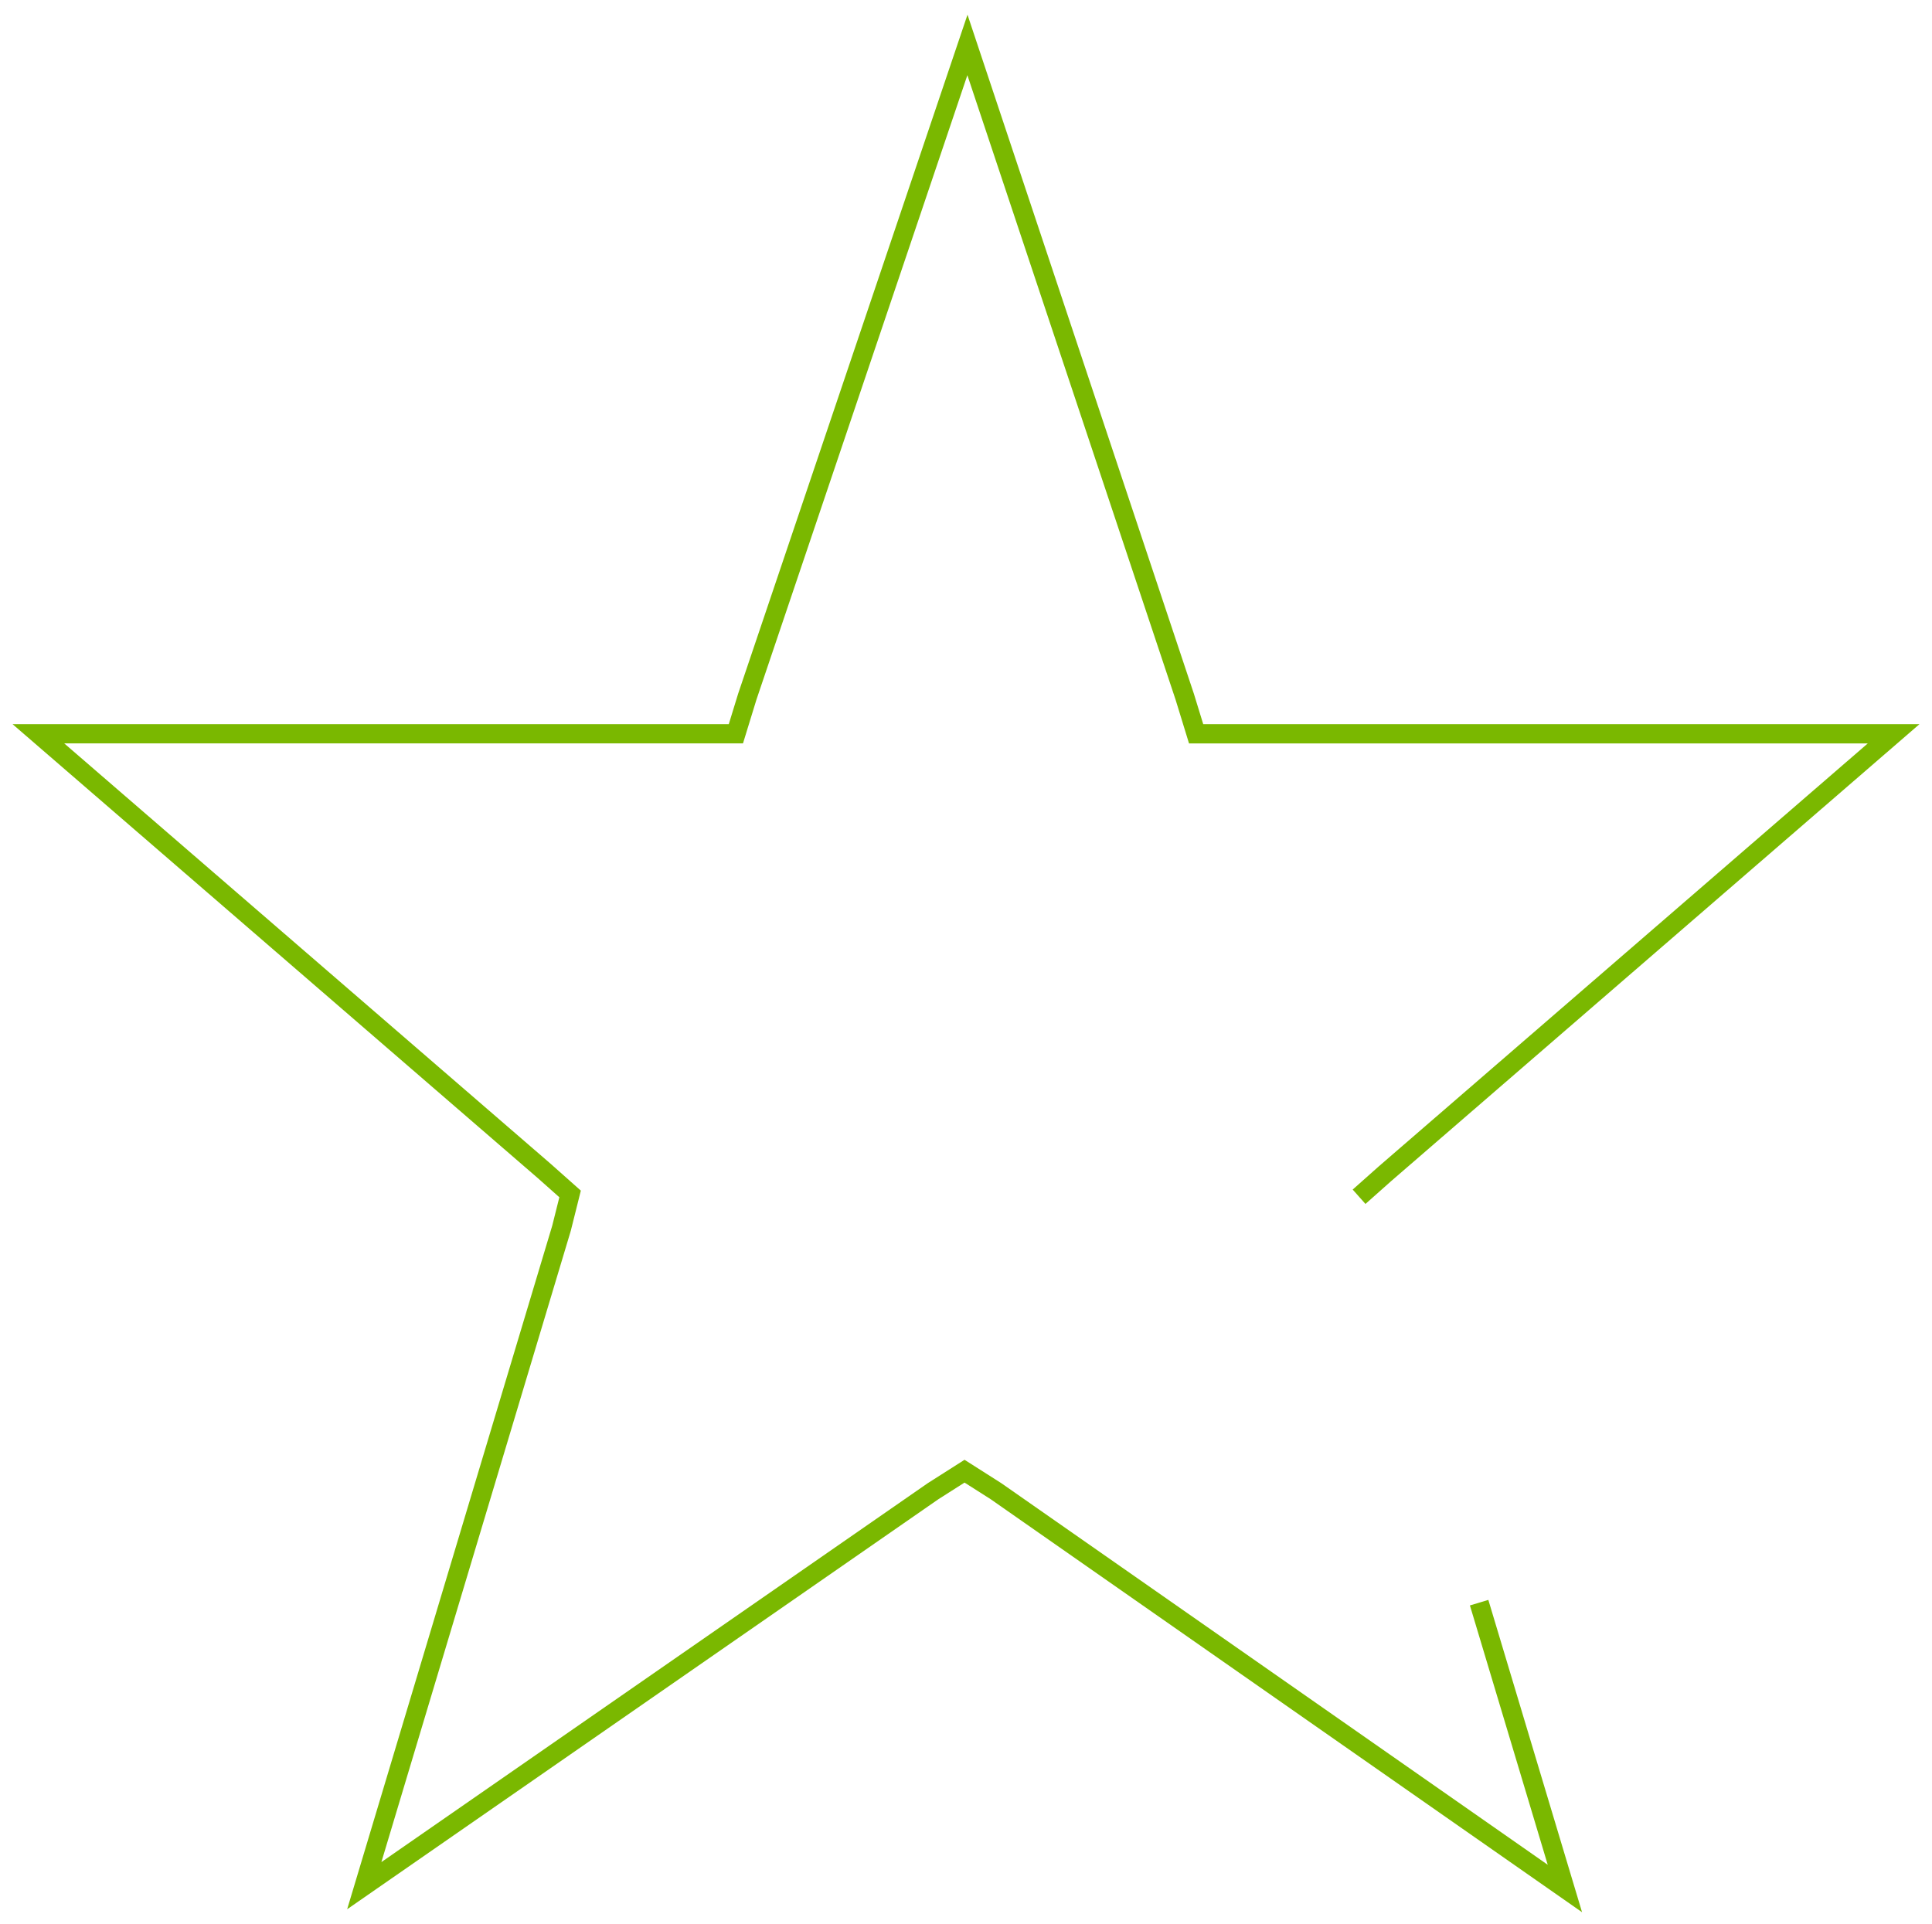 <svg xmlns="http://www.w3.org/2000/svg" xmlns:xlink="http://www.w3.org/1999/xlink" width="150.624" height="150" viewBox="0 0 150.624 150"><defs><clipPath id="clip-path"><rect id="Rechteck_2626" data-name="Rechteck 2626" width="150.624" height="150" fill="none" stroke="#7ab800" stroke-width="1.5"></rect></clipPath></defs><g id="Gruppe_66218" data-name="Gruppe 66218" transform="translate(0 0)"><g id="Gruppe_66217" data-name="Gruppe 66217" transform="translate(0 0)" clip-path="url(#clip-path)"><path id="Pfad_175" data-name="Pfad 175" d="M113.667,123.034l6.686,22.287L76,114.342l-2.452-1.56-2.452,1.56L26.75,145.1,42.127,93.838l.669-2.674L40.79,89.381,1.343,55.283H55.722l.891-2.9L73.774,1.572,90.712,52.385l.891,2.9h54.379L106.313,89.6l-2.006,1.783" transform="translate(1.65 1.932)" fill="none" stroke="#7ab800" stroke-miterlimit="10" stroke-width="1.5"></path></g></g></svg>